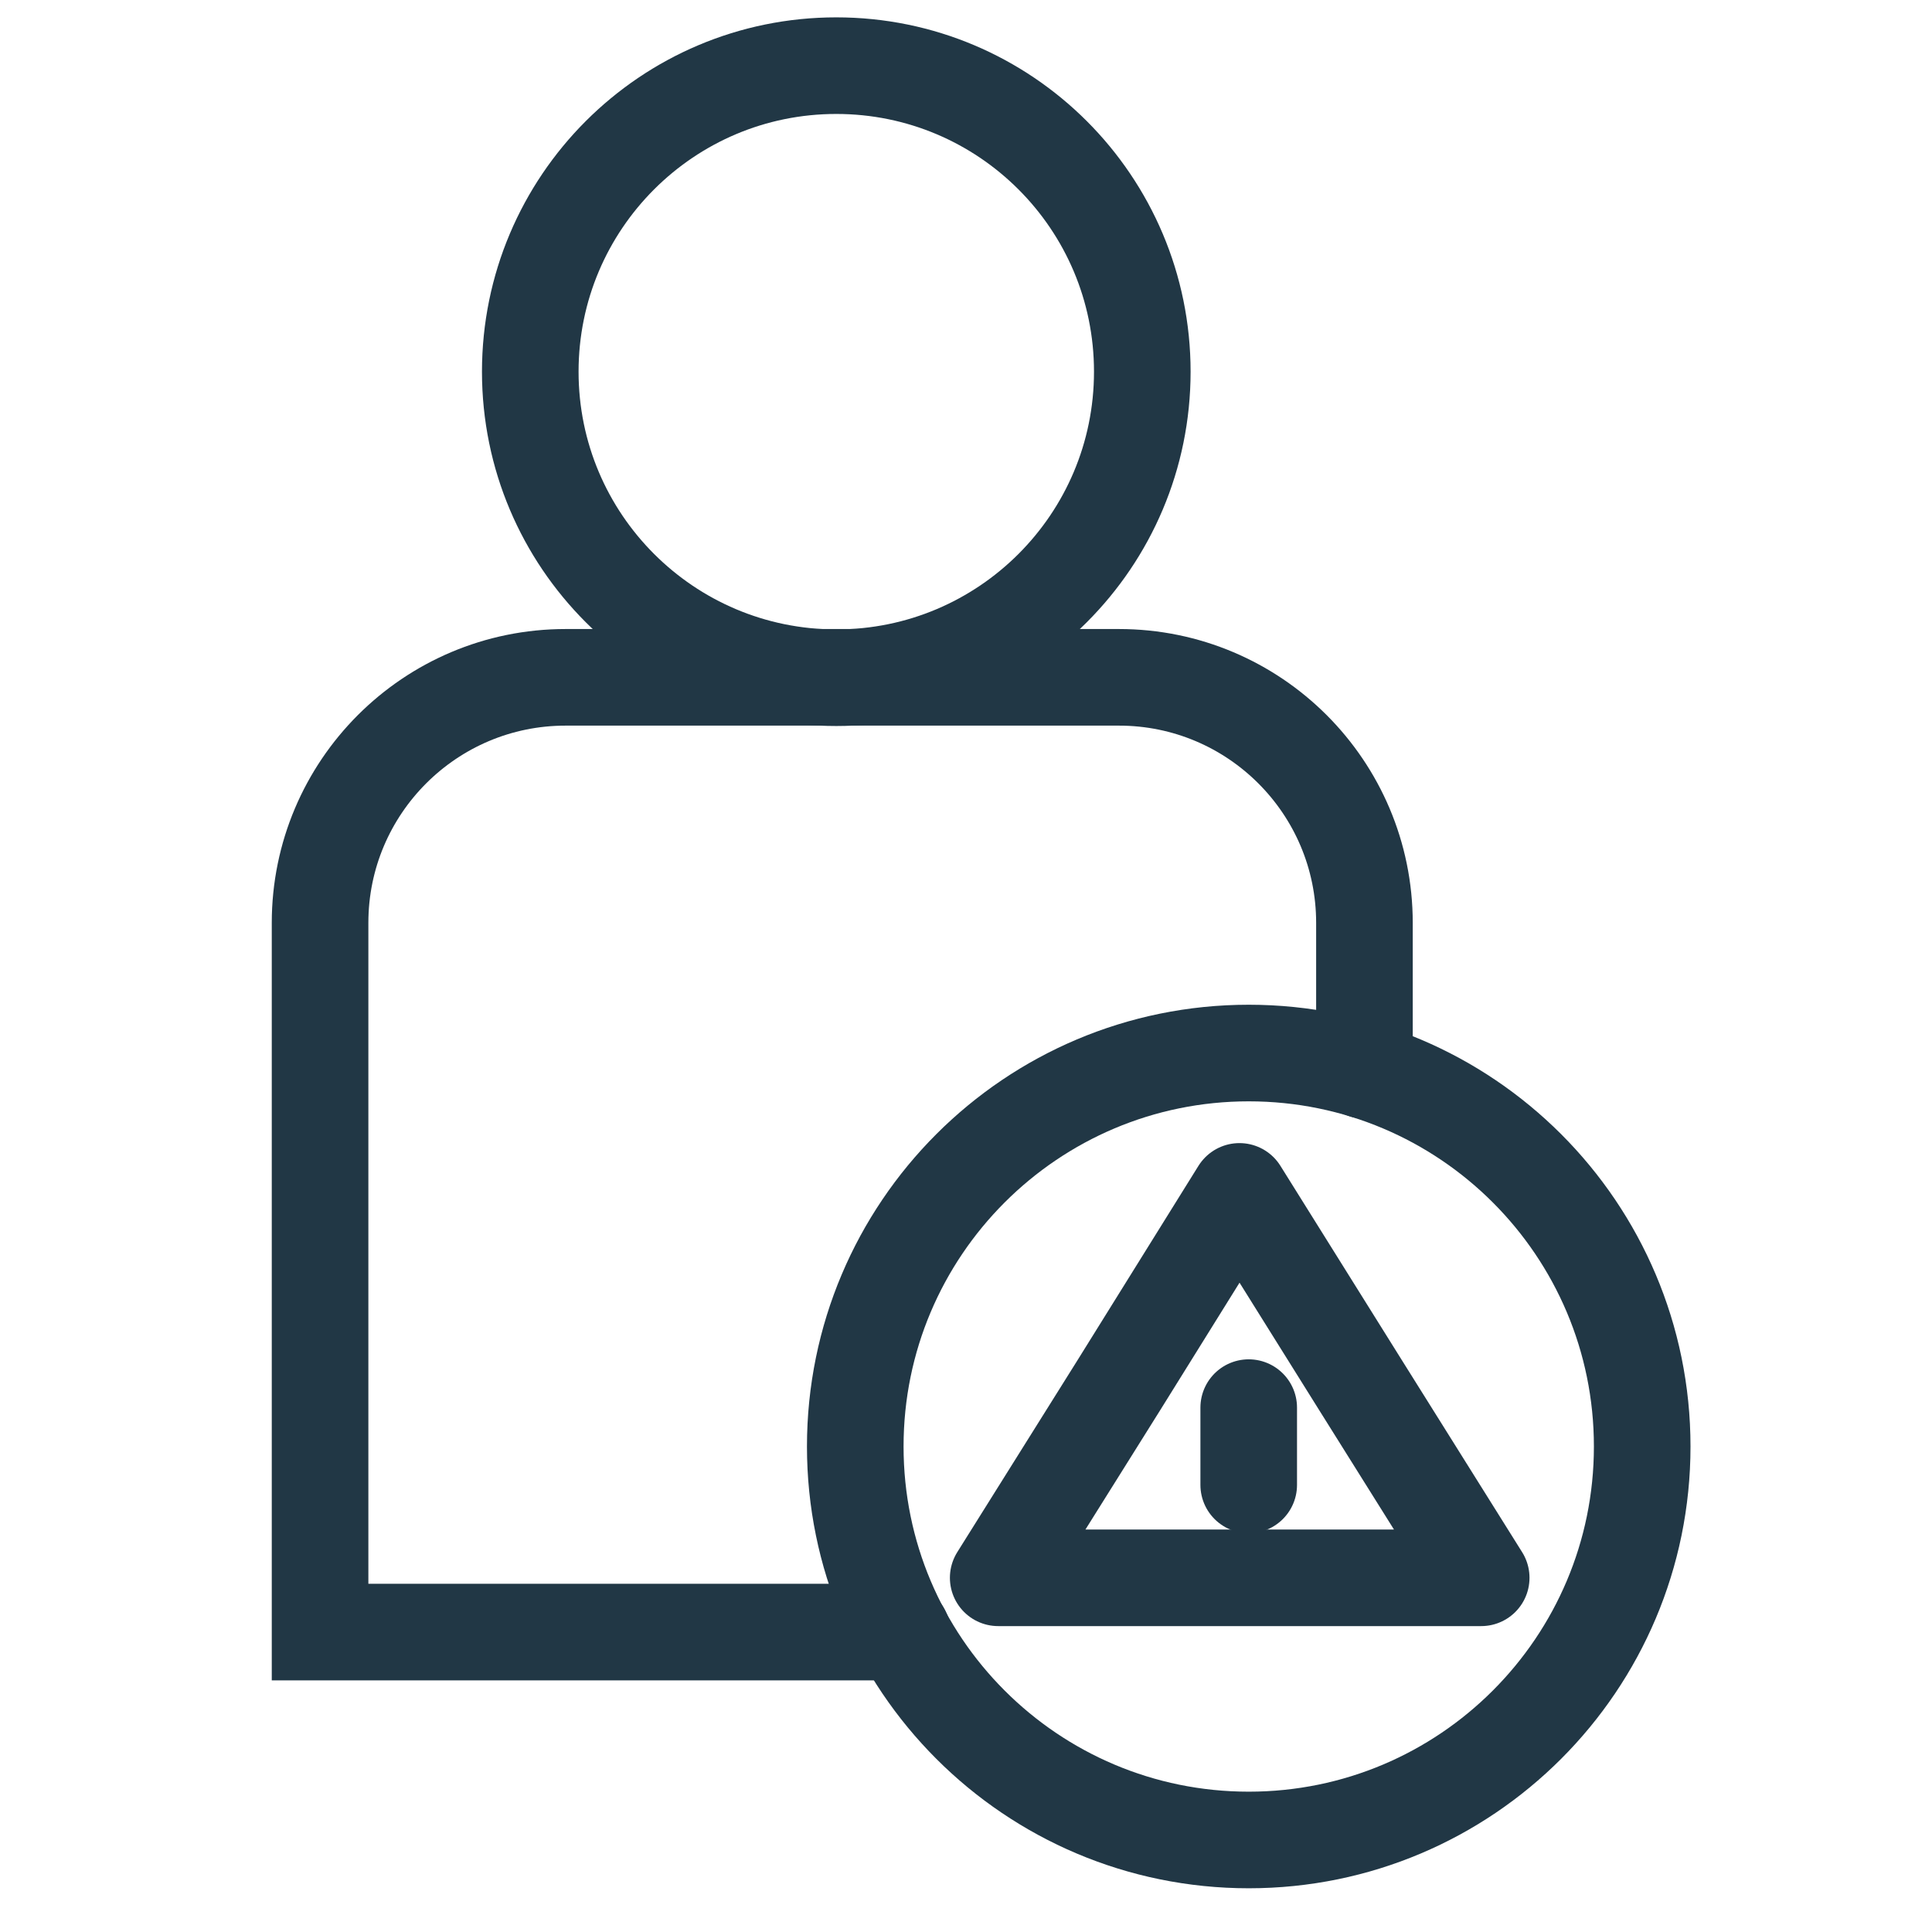 <svg width="60" height="60" viewBox="0 0 60 60" fill="none" xmlns="http://www.w3.org/2000/svg">
<path d="M28.015 50.685H9.94V28.66C9.94 24.45 13.355 21.035 17.565 21.035H34.749C38.959 21.035 42.374 24.45 42.374 28.66V33.241" stroke="#213745" stroke-width="3" stroke-miterlimit="10" stroke-linecap="round"/>
<path d="M25.972 21.047C31.22 21.047 35.475 16.792 35.475 11.543C35.475 6.294 31.22 2.039 25.972 2.039C20.723 2.039 16.468 6.294 16.468 11.543C16.468 16.792 20.723 21.047 25.972 21.047Z" stroke="#213745" stroke-width="3" stroke-miterlimit="10" stroke-linecap="round"/>
<path d="M38.781 57.142C45.529 57.142 51 51.671 51 44.922C51 38.174 45.529 32.703 38.781 32.703C32.032 32.703 26.561 38.174 26.561 44.922C26.561 51.671 32.032 57.142 38.781 57.142Z" stroke="#213745" stroke-width="3" stroke-miterlimit="10" stroke-linecap="round"/>
<path d="M38.78 43.715V46.115" stroke="#213745" stroke-width="3" stroke-miterlimit="10" stroke-linecap="round"/>
<path d="M38.492 37L42.246 43.007L46 49H38.492H31L34.754 43.007L38.492 37Z" stroke="#213745" stroke-width="3" stroke-linecap="round" stroke-linejoin="round"/>
</svg>
